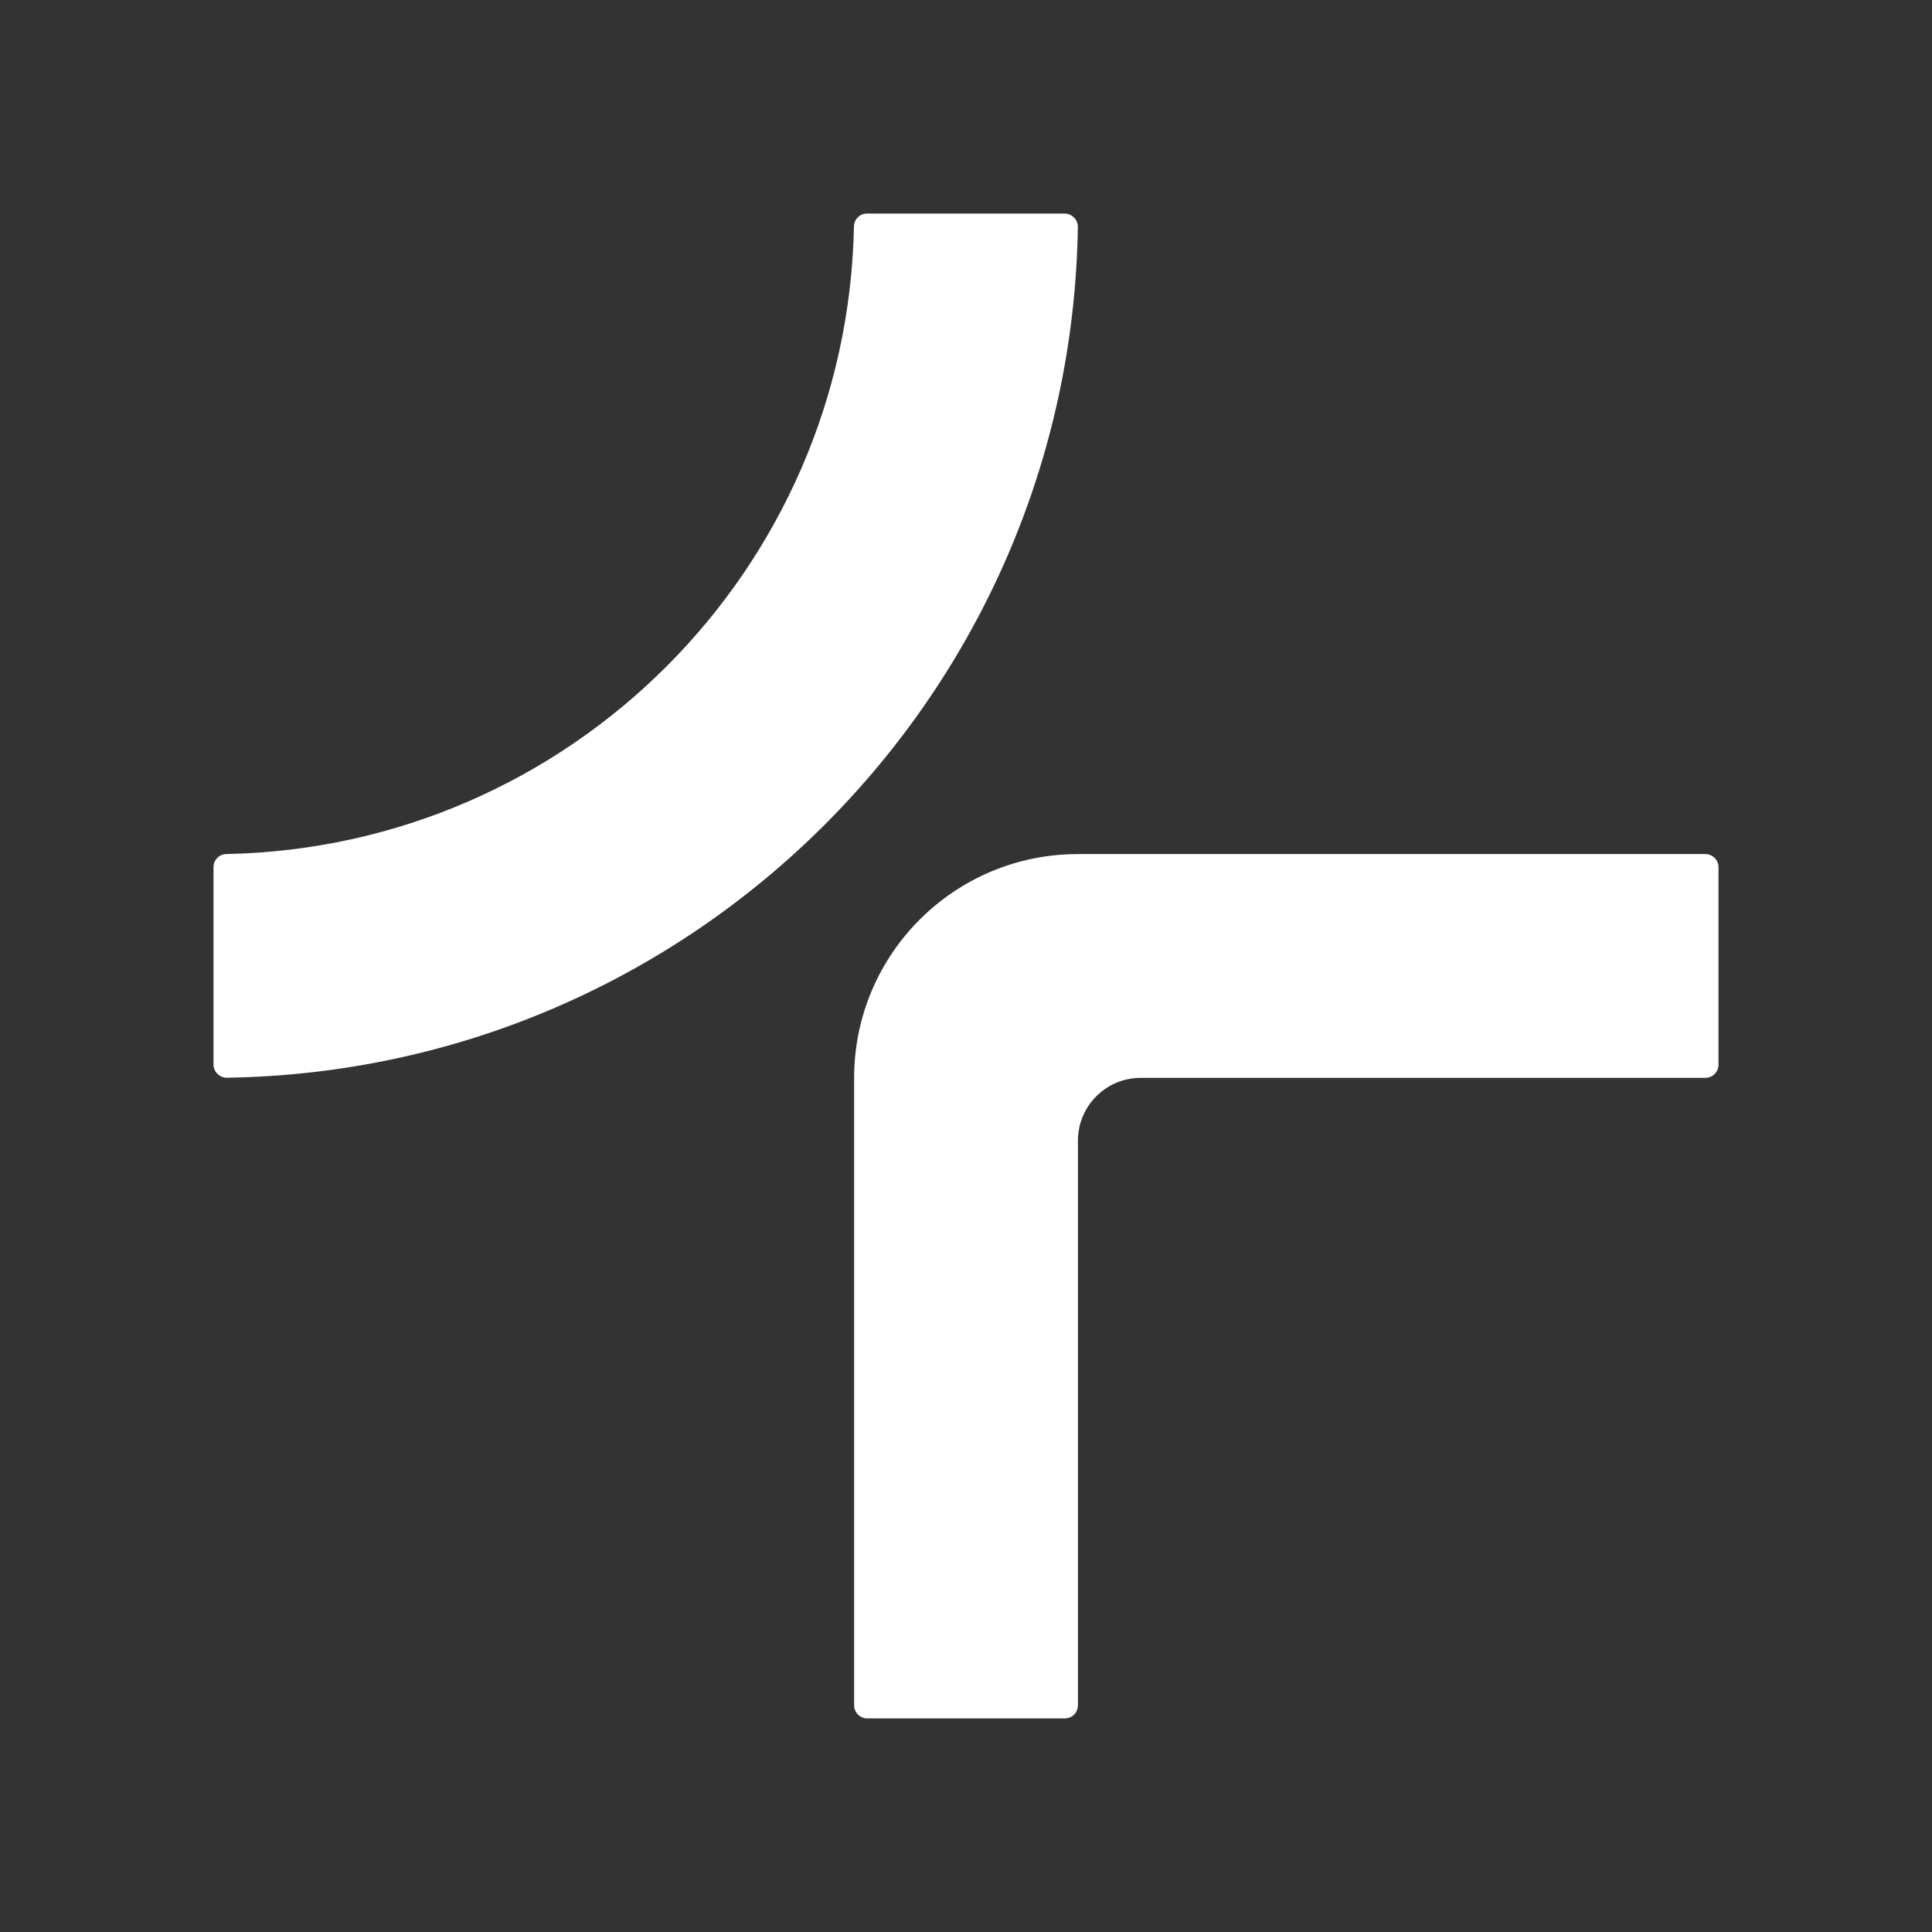 <?xml version="1.0" encoding="UTF-8"?>
<svg xmlns="http://www.w3.org/2000/svg" version="1.1" viewBox="0 0 1080 1080">
  <rect x="0" y="0" width="1080" height="1080" fill="#333333" stroke="none"/>
  <defs>
    <style>
      .cls-1 {
        fill: #fff;
      }
    </style>
  </defs>
  <!-- Generator: Adobe Illustrator 28.7.1, SVG Export Plug-In . SVG Version: 1.2.0 Build 142)  -->
  <g>
    <g id="Layer_1">
      <g>
        <path class="cls-1" d="M960.65,484.78c0-4.06-3.29-7.35-7.35-7.35h-350.73s0,0,0,0c-69.09,0-125.1,56.01-125.1,125.1v350.73c0,4.06,3.29,7.35,7.35,7.35h110.4c4.06,0,7.35-3.29,7.35-7.35v-315.63c0-19.39,15.72-35.1,35.1-35.1h315.63c4.06,0,7.35-3.29,7.35-7.35v-110.4Z"/>
        <path class="cls-1" d="M477.36,126.61c-3.8,191.94-158.74,347-350.79,350.8-4,.08-7.22,3.27-7.22,7.27v110.35c0,4.11,3.38,7.48,7.49,7.42,260.88-3.97,471.73-214.69,475.69-475.57.06-4.11-3.31-7.49-7.42-7.49h-110.48c-4,0-7.2,3.22-7.27,7.22Z"/>
      </g>
    </g>
  </g>
</svg>